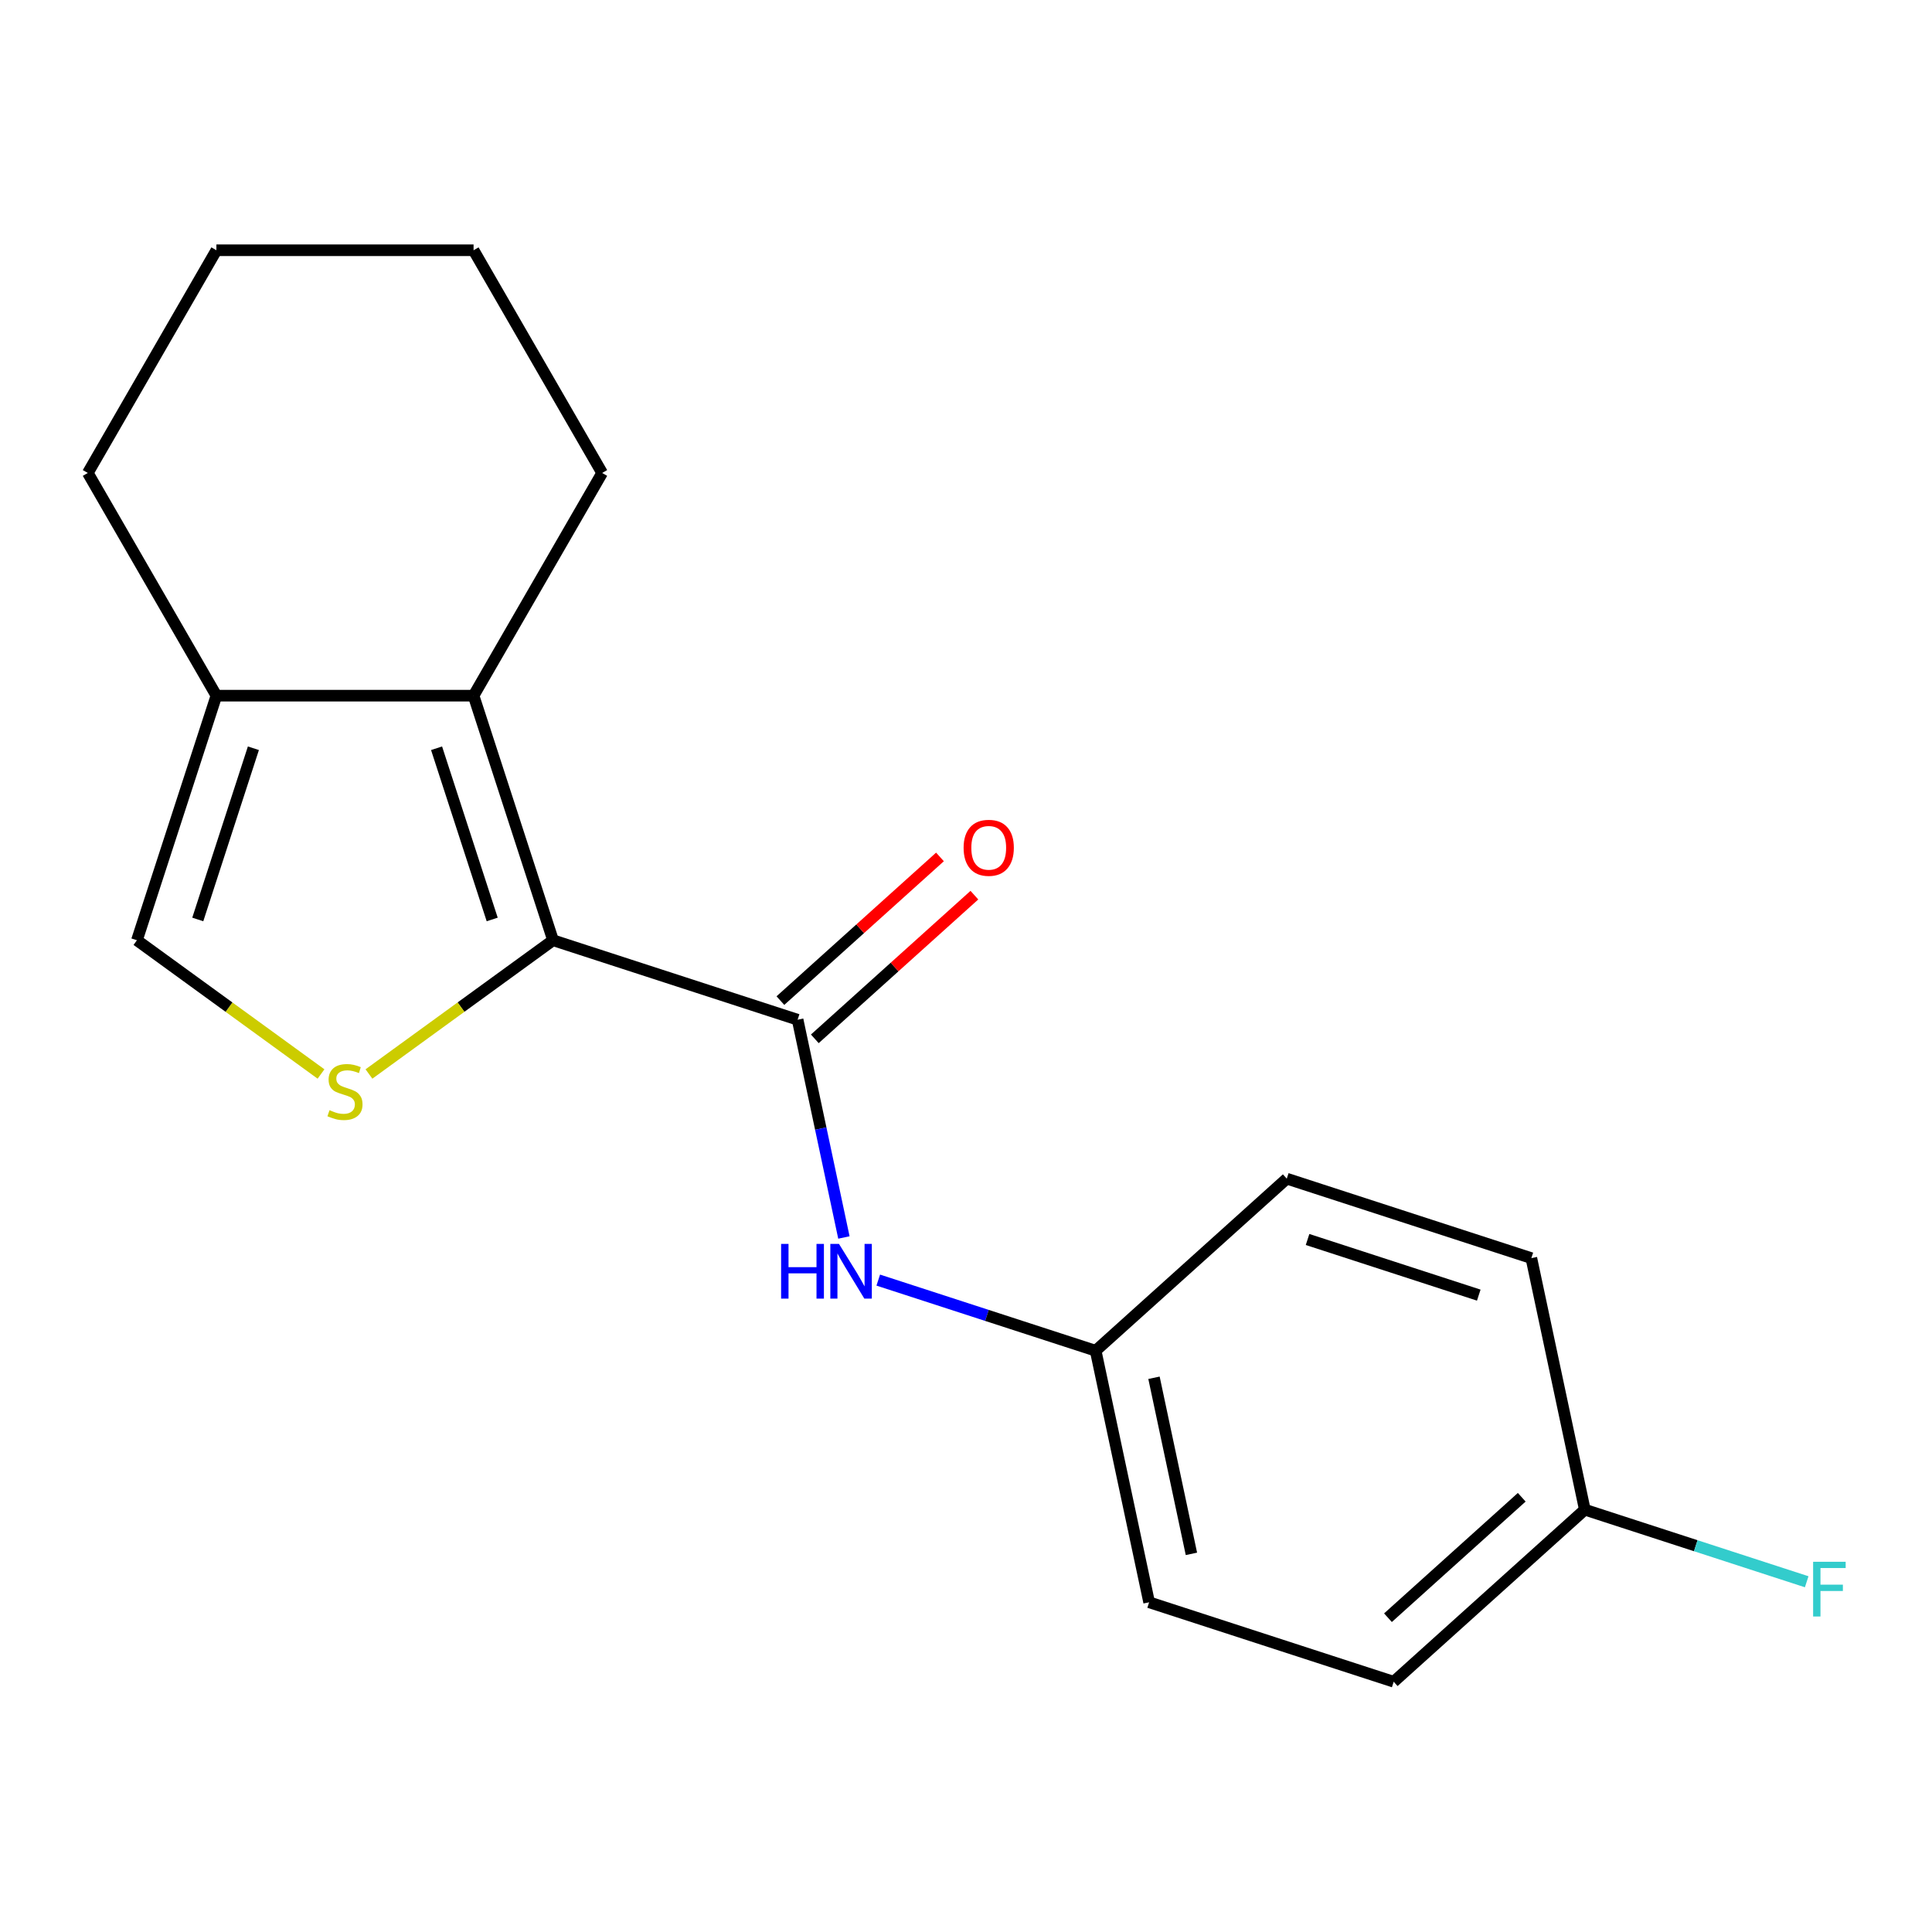 <?xml version='1.0' encoding='iso-8859-1'?>
<svg version='1.1' baseProfile='full'
              xmlns='http://www.w3.org/2000/svg'
                      xmlns:rdkit='http://www.rdkit.org/xml'
                      xmlns:xlink='http://www.w3.org/1999/xlink'
                  xml:space='preserve'
width='1000px' height='1000px' viewBox='0 0 1000 1000'>
<!-- END OF HEADER -->
<rect style='opacity:1.0;fill:#FFFFFF;stroke:none' width='1000' height='1000' x='0' y='0'> </rect>
<path class='bond-0' d='M 286.25,486.673 L 238.61,521.285' style='fill:none;fill-rule:evenodd;stroke:#000000;stroke-width:6px;stroke-linecap:butt;stroke-linejoin:miter;stroke-opacity:1' />
<path class='bond-0' d='M 238.61,521.285 L 190.97,555.898' style='fill:none;fill-rule:evenodd;stroke:#CCCC00;stroke-width:6px;stroke-linecap:butt;stroke-linejoin:miter;stroke-opacity:1' />
<path class='bond-1' d='M 286.25,486.673 L 412.843,527.806' style='fill:none;fill-rule:evenodd;stroke:#000000;stroke-width:6px;stroke-linecap:butt;stroke-linejoin:miter;stroke-opacity:1' />
<path class='bond-2' d='M 286.25,486.673 L 245.117,360.08' style='fill:none;fill-rule:evenodd;stroke:#000000;stroke-width:6px;stroke-linecap:butt;stroke-linejoin:miter;stroke-opacity:1' />
<path class='bond-2' d='M 254.761,475.911 L 225.968,387.295' style='fill:none;fill-rule:evenodd;stroke:#000000;stroke-width:6px;stroke-linecap:butt;stroke-linejoin:miter;stroke-opacity:1' />
<path class='bond-4' d='M 166.155,555.898 L 118.515,521.285' style='fill:none;fill-rule:evenodd;stroke:#CCCC00;stroke-width:6px;stroke-linecap:butt;stroke-linejoin:miter;stroke-opacity:1' />
<path class='bond-4' d='M 118.515,521.285 L 70.876,486.673' style='fill:none;fill-rule:evenodd;stroke:#000000;stroke-width:6px;stroke-linecap:butt;stroke-linejoin:miter;stroke-opacity:1' />
<path class='bond-5' d='M 412.843,527.806 L 424.822,584.162' style='fill:none;fill-rule:evenodd;stroke:#000000;stroke-width:6px;stroke-linecap:butt;stroke-linejoin:miter;stroke-opacity:1' />
<path class='bond-5' d='M 424.822,584.162 L 436.801,640.518' style='fill:none;fill-rule:evenodd;stroke:#0000FF;stroke-width:6px;stroke-linecap:butt;stroke-linejoin:miter;stroke-opacity:1' />
<path class='bond-6' d='M 421.75,537.698 L 463.045,500.515' style='fill:none;fill-rule:evenodd;stroke:#000000;stroke-width:6px;stroke-linecap:butt;stroke-linejoin:miter;stroke-opacity:1' />
<path class='bond-6' d='M 463.045,500.515 L 504.341,463.333' style='fill:none;fill-rule:evenodd;stroke:#FF0000;stroke-width:6px;stroke-linecap:butt;stroke-linejoin:miter;stroke-opacity:1' />
<path class='bond-6' d='M 403.936,517.914 L 445.232,480.731' style='fill:none;fill-rule:evenodd;stroke:#000000;stroke-width:6px;stroke-linecap:butt;stroke-linejoin:miter;stroke-opacity:1' />
<path class='bond-6' d='M 445.232,480.731 L 486.527,443.549' style='fill:none;fill-rule:evenodd;stroke:#FF0000;stroke-width:6px;stroke-linecap:butt;stroke-linejoin:miter;stroke-opacity:1' />
<path class='bond-3' d='M 245.117,360.08 L 112.009,360.08' style='fill:none;fill-rule:evenodd;stroke:#000000;stroke-width:6px;stroke-linecap:butt;stroke-linejoin:miter;stroke-opacity:1' />
<path class='bond-9' d='M 245.117,360.08 L 311.671,244.805' style='fill:none;fill-rule:evenodd;stroke:#000000;stroke-width:6px;stroke-linecap:butt;stroke-linejoin:miter;stroke-opacity:1' />
<path class='bond-15' d='M 112.009,360.08 L 45.455,244.805' style='fill:none;fill-rule:evenodd;stroke:#000000;stroke-width:6px;stroke-linecap:butt;stroke-linejoin:miter;stroke-opacity:1' />
<path class='bond-18' d='M 112.009,360.08 L 70.876,486.673' style='fill:none;fill-rule:evenodd;stroke:#000000;stroke-width:6px;stroke-linecap:butt;stroke-linejoin:miter;stroke-opacity:1' />
<path class='bond-18' d='M 131.157,387.295 L 102.365,475.911' style='fill:none;fill-rule:evenodd;stroke:#000000;stroke-width:6px;stroke-linecap:butt;stroke-linejoin:miter;stroke-opacity:1' />
<path class='bond-7' d='M 454.585,662.576 L 510.848,680.857' style='fill:none;fill-rule:evenodd;stroke:#0000FF;stroke-width:6px;stroke-linecap:butt;stroke-linejoin:miter;stroke-opacity:1' />
<path class='bond-7' d='M 510.848,680.857 L 567.111,699.138' style='fill:none;fill-rule:evenodd;stroke:#000000;stroke-width:6px;stroke-linecap:butt;stroke-linejoin:miter;stroke-opacity:1' />
<path class='bond-11' d='M 567.111,699.138 L 666.03,610.071' style='fill:none;fill-rule:evenodd;stroke:#000000;stroke-width:6px;stroke-linecap:butt;stroke-linejoin:miter;stroke-opacity:1' />
<path class='bond-12' d='M 567.111,699.138 L 594.786,829.338' style='fill:none;fill-rule:evenodd;stroke:#000000;stroke-width:6px;stroke-linecap:butt;stroke-linejoin:miter;stroke-opacity:1' />
<path class='bond-12' d='M 597.302,713.133 L 616.675,804.273' style='fill:none;fill-rule:evenodd;stroke:#000000;stroke-width:6px;stroke-linecap:butt;stroke-linejoin:miter;stroke-opacity:1' />
<path class='bond-8' d='M 820.298,781.404 L 721.379,870.47' style='fill:none;fill-rule:evenodd;stroke:#000000;stroke-width:6px;stroke-linecap:butt;stroke-linejoin:miter;stroke-opacity:1' />
<path class='bond-8' d='M 787.647,774.98 L 718.404,837.327' style='fill:none;fill-rule:evenodd;stroke:#000000;stroke-width:6px;stroke-linecap:butt;stroke-linejoin:miter;stroke-opacity:1' />
<path class='bond-10' d='M 820.298,781.404 L 877.721,800.061' style='fill:none;fill-rule:evenodd;stroke:#000000;stroke-width:6px;stroke-linecap:butt;stroke-linejoin:miter;stroke-opacity:1' />
<path class='bond-10' d='M 877.721,800.061 L 935.144,818.719' style='fill:none;fill-rule:evenodd;stroke:#33CCCC;stroke-width:6px;stroke-linecap:butt;stroke-linejoin:miter;stroke-opacity:1' />
<path class='bond-20' d='M 820.298,781.404 L 792.623,651.204' style='fill:none;fill-rule:evenodd;stroke:#000000;stroke-width:6px;stroke-linecap:butt;stroke-linejoin:miter;stroke-opacity:1' />
<path class='bond-16' d='M 311.671,244.805 L 245.117,129.53' style='fill:none;fill-rule:evenodd;stroke:#000000;stroke-width:6px;stroke-linecap:butt;stroke-linejoin:miter;stroke-opacity:1' />
<path class='bond-13' d='M 666.03,610.071 L 792.623,651.204' style='fill:none;fill-rule:evenodd;stroke:#000000;stroke-width:6px;stroke-linecap:butt;stroke-linejoin:miter;stroke-opacity:1' />
<path class='bond-13' d='M 676.792,641.56 L 765.408,670.353' style='fill:none;fill-rule:evenodd;stroke:#000000;stroke-width:6px;stroke-linecap:butt;stroke-linejoin:miter;stroke-opacity:1' />
<path class='bond-14' d='M 594.786,829.338 L 721.379,870.47' style='fill:none;fill-rule:evenodd;stroke:#000000;stroke-width:6px;stroke-linecap:butt;stroke-linejoin:miter;stroke-opacity:1' />
<path class='bond-19' d='M 45.455,244.805 L 112.009,129.53' style='fill:none;fill-rule:evenodd;stroke:#000000;stroke-width:6px;stroke-linecap:butt;stroke-linejoin:miter;stroke-opacity:1' />
<path class='bond-17' d='M 245.117,129.53 L 112.009,129.53' style='fill:none;fill-rule:evenodd;stroke:#000000;stroke-width:6px;stroke-linecap:butt;stroke-linejoin:miter;stroke-opacity:1' />
<path  class='atom-1' d='M 170.563 574.632
Q 170.883 574.752, 172.203 575.312
Q 173.523 575.872, 174.963 576.232
Q 176.443 576.552, 177.883 576.552
Q 180.563 576.552, 182.123 575.272
Q 183.683 573.952, 183.683 571.672
Q 183.683 570.112, 182.883 569.152
Q 182.123 568.192, 180.923 567.672
Q 179.723 567.152, 177.723 566.552
Q 175.203 565.792, 173.683 565.072
Q 172.203 564.352, 171.123 562.832
Q 170.083 561.312, 170.083 558.752
Q 170.083 555.192, 172.483 552.992
Q 174.923 550.792, 179.723 550.792
Q 183.003 550.792, 186.723 552.352
L 185.803 555.432
Q 182.403 554.032, 179.843 554.032
Q 177.083 554.032, 175.563 555.192
Q 174.043 556.312, 174.083 558.272
Q 174.083 559.792, 174.843 560.712
Q 175.643 561.632, 176.763 562.152
Q 177.923 562.672, 179.843 563.272
Q 182.403 564.072, 183.923 564.872
Q 185.443 565.672, 186.523 567.312
Q 187.643 568.912, 187.643 571.672
Q 187.643 575.592, 185.003 577.712
Q 182.403 579.792, 178.043 579.792
Q 175.523 579.792, 173.603 579.232
Q 171.723 578.712, 169.483 577.792
L 170.563 574.632
' fill='#CCCC00'/>
<path  class='atom-6' d='M 404.298 643.845
L 408.138 643.845
L 408.138 655.885
L 422.618 655.885
L 422.618 643.845
L 426.458 643.845
L 426.458 672.165
L 422.618 672.165
L 422.618 659.085
L 408.138 659.085
L 408.138 672.165
L 404.298 672.165
L 404.298 643.845
' fill='#0000FF'/>
<path  class='atom-6' d='M 434.258 643.845
L 443.538 658.845
Q 444.458 660.325, 445.938 663.005
Q 447.418 665.685, 447.498 665.845
L 447.498 643.845
L 451.258 643.845
L 451.258 672.165
L 447.378 672.165
L 437.418 655.765
Q 436.258 653.845, 435.018 651.645
Q 433.818 649.445, 433.458 648.765
L 433.458 672.165
L 429.778 672.165
L 429.778 643.845
L 434.258 643.845
' fill='#0000FF'/>
<path  class='atom-7' d='M 498.762 438.819
Q 498.762 432.019, 502.122 428.219
Q 505.482 424.419, 511.762 424.419
Q 518.042 424.419, 521.402 428.219
Q 524.762 432.019, 524.762 438.819
Q 524.762 445.699, 521.362 449.619
Q 517.962 453.499, 511.762 453.499
Q 505.522 453.499, 502.122 449.619
Q 498.762 445.739, 498.762 438.819
M 511.762 450.299
Q 516.082 450.299, 518.402 447.419
Q 520.762 444.499, 520.762 438.819
Q 520.762 433.259, 518.402 430.459
Q 516.082 427.619, 511.762 427.619
Q 507.442 427.619, 505.082 430.419
Q 502.762 433.219, 502.762 438.819
Q 502.762 444.539, 505.082 447.419
Q 507.442 450.299, 511.762 450.299
' fill='#FF0000'/>
<path  class='atom-11' d='M 938.471 808.376
L 955.311 808.376
L 955.311 811.616
L 942.271 811.616
L 942.271 820.216
L 953.871 820.216
L 953.871 823.496
L 942.271 823.496
L 942.271 836.696
L 938.471 836.696
L 938.471 808.376
' fill='#33CCCC'/>
</svg>
